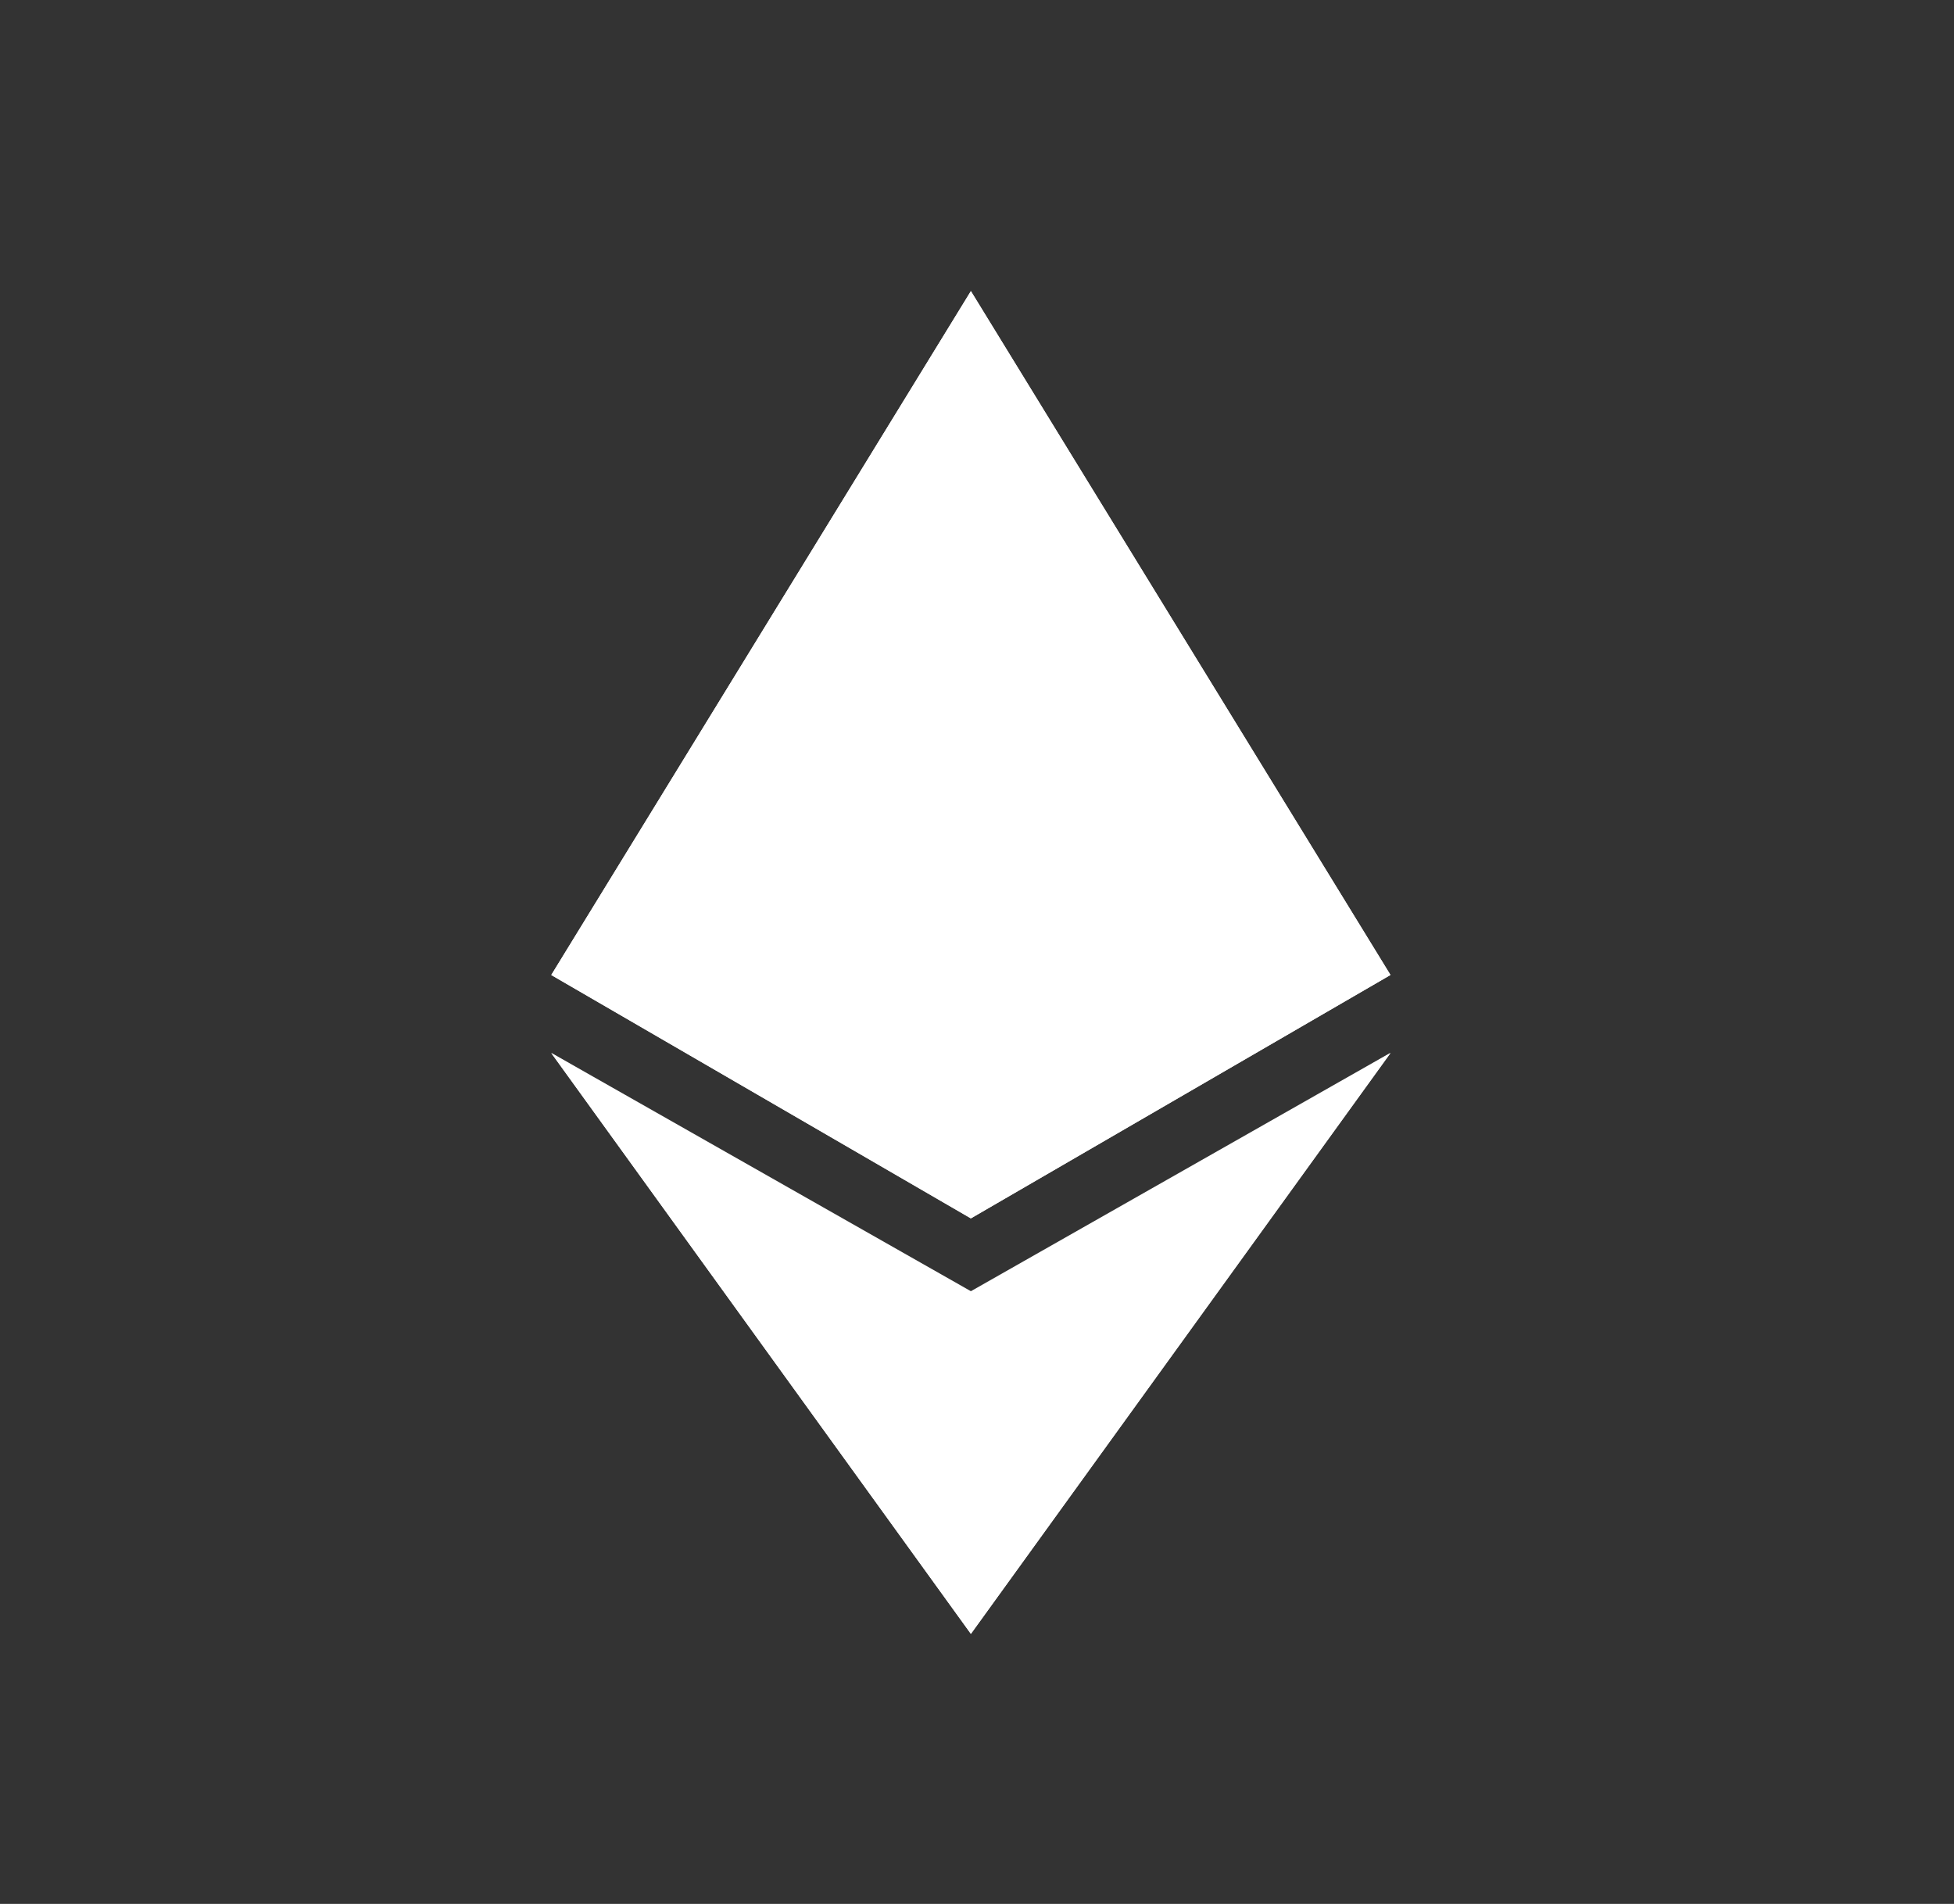 <svg width="39" height="38" viewBox="0 0 39 38" fill="none" xmlns="http://www.w3.org/2000/svg">
<rect x="0" y="0" width="39" height="38" fill="#333333" stroke="none"/>
<path d="M19.378 5.81V15.714L27.753 19.46L19.378 5.81ZM19.378 5.81L11.003 19.459L19.378 15.716V5.81ZM19.378 25.878V32.611L27.753 21.02L19.378 25.878ZM19.378 32.611V25.878L11.003 21.02L19.378 32.611Z" fill="white"/>
<path d="M19.377 24.318L27.752 19.46L19.377 15.715V24.318ZM11.002 19.46L19.377 24.318V15.715L11.002 19.46Z" fill="white"/>
<path fill-rule="evenodd" clip-rule="evenodd" d="M19.378 24.317L11.003 19.46L19.378 5.81L27.753 19.459L19.378 24.317ZM11.561 19.065L19.246 6.542V15.647L11.561 19.065ZM11.447 19.405L19.246 15.941V23.928L11.447 19.405ZM19.514 15.941V23.928L27.305 19.405L19.514 15.941ZM19.514 15.647L27.199 19.065L19.514 6.542V15.647Z" fill="white"/>
<path fill-rule="evenodd" clip-rule="evenodd" d="M19.378 25.771L11.003 21.014L19.378 32.609L27.753 21.012L19.378 25.771ZM11.941 21.85L19.245 26.006V31.969L11.941 21.85ZM19.512 26.006V31.969L26.815 21.85L19.512 26.006Z" fill="white"/>
</svg>
